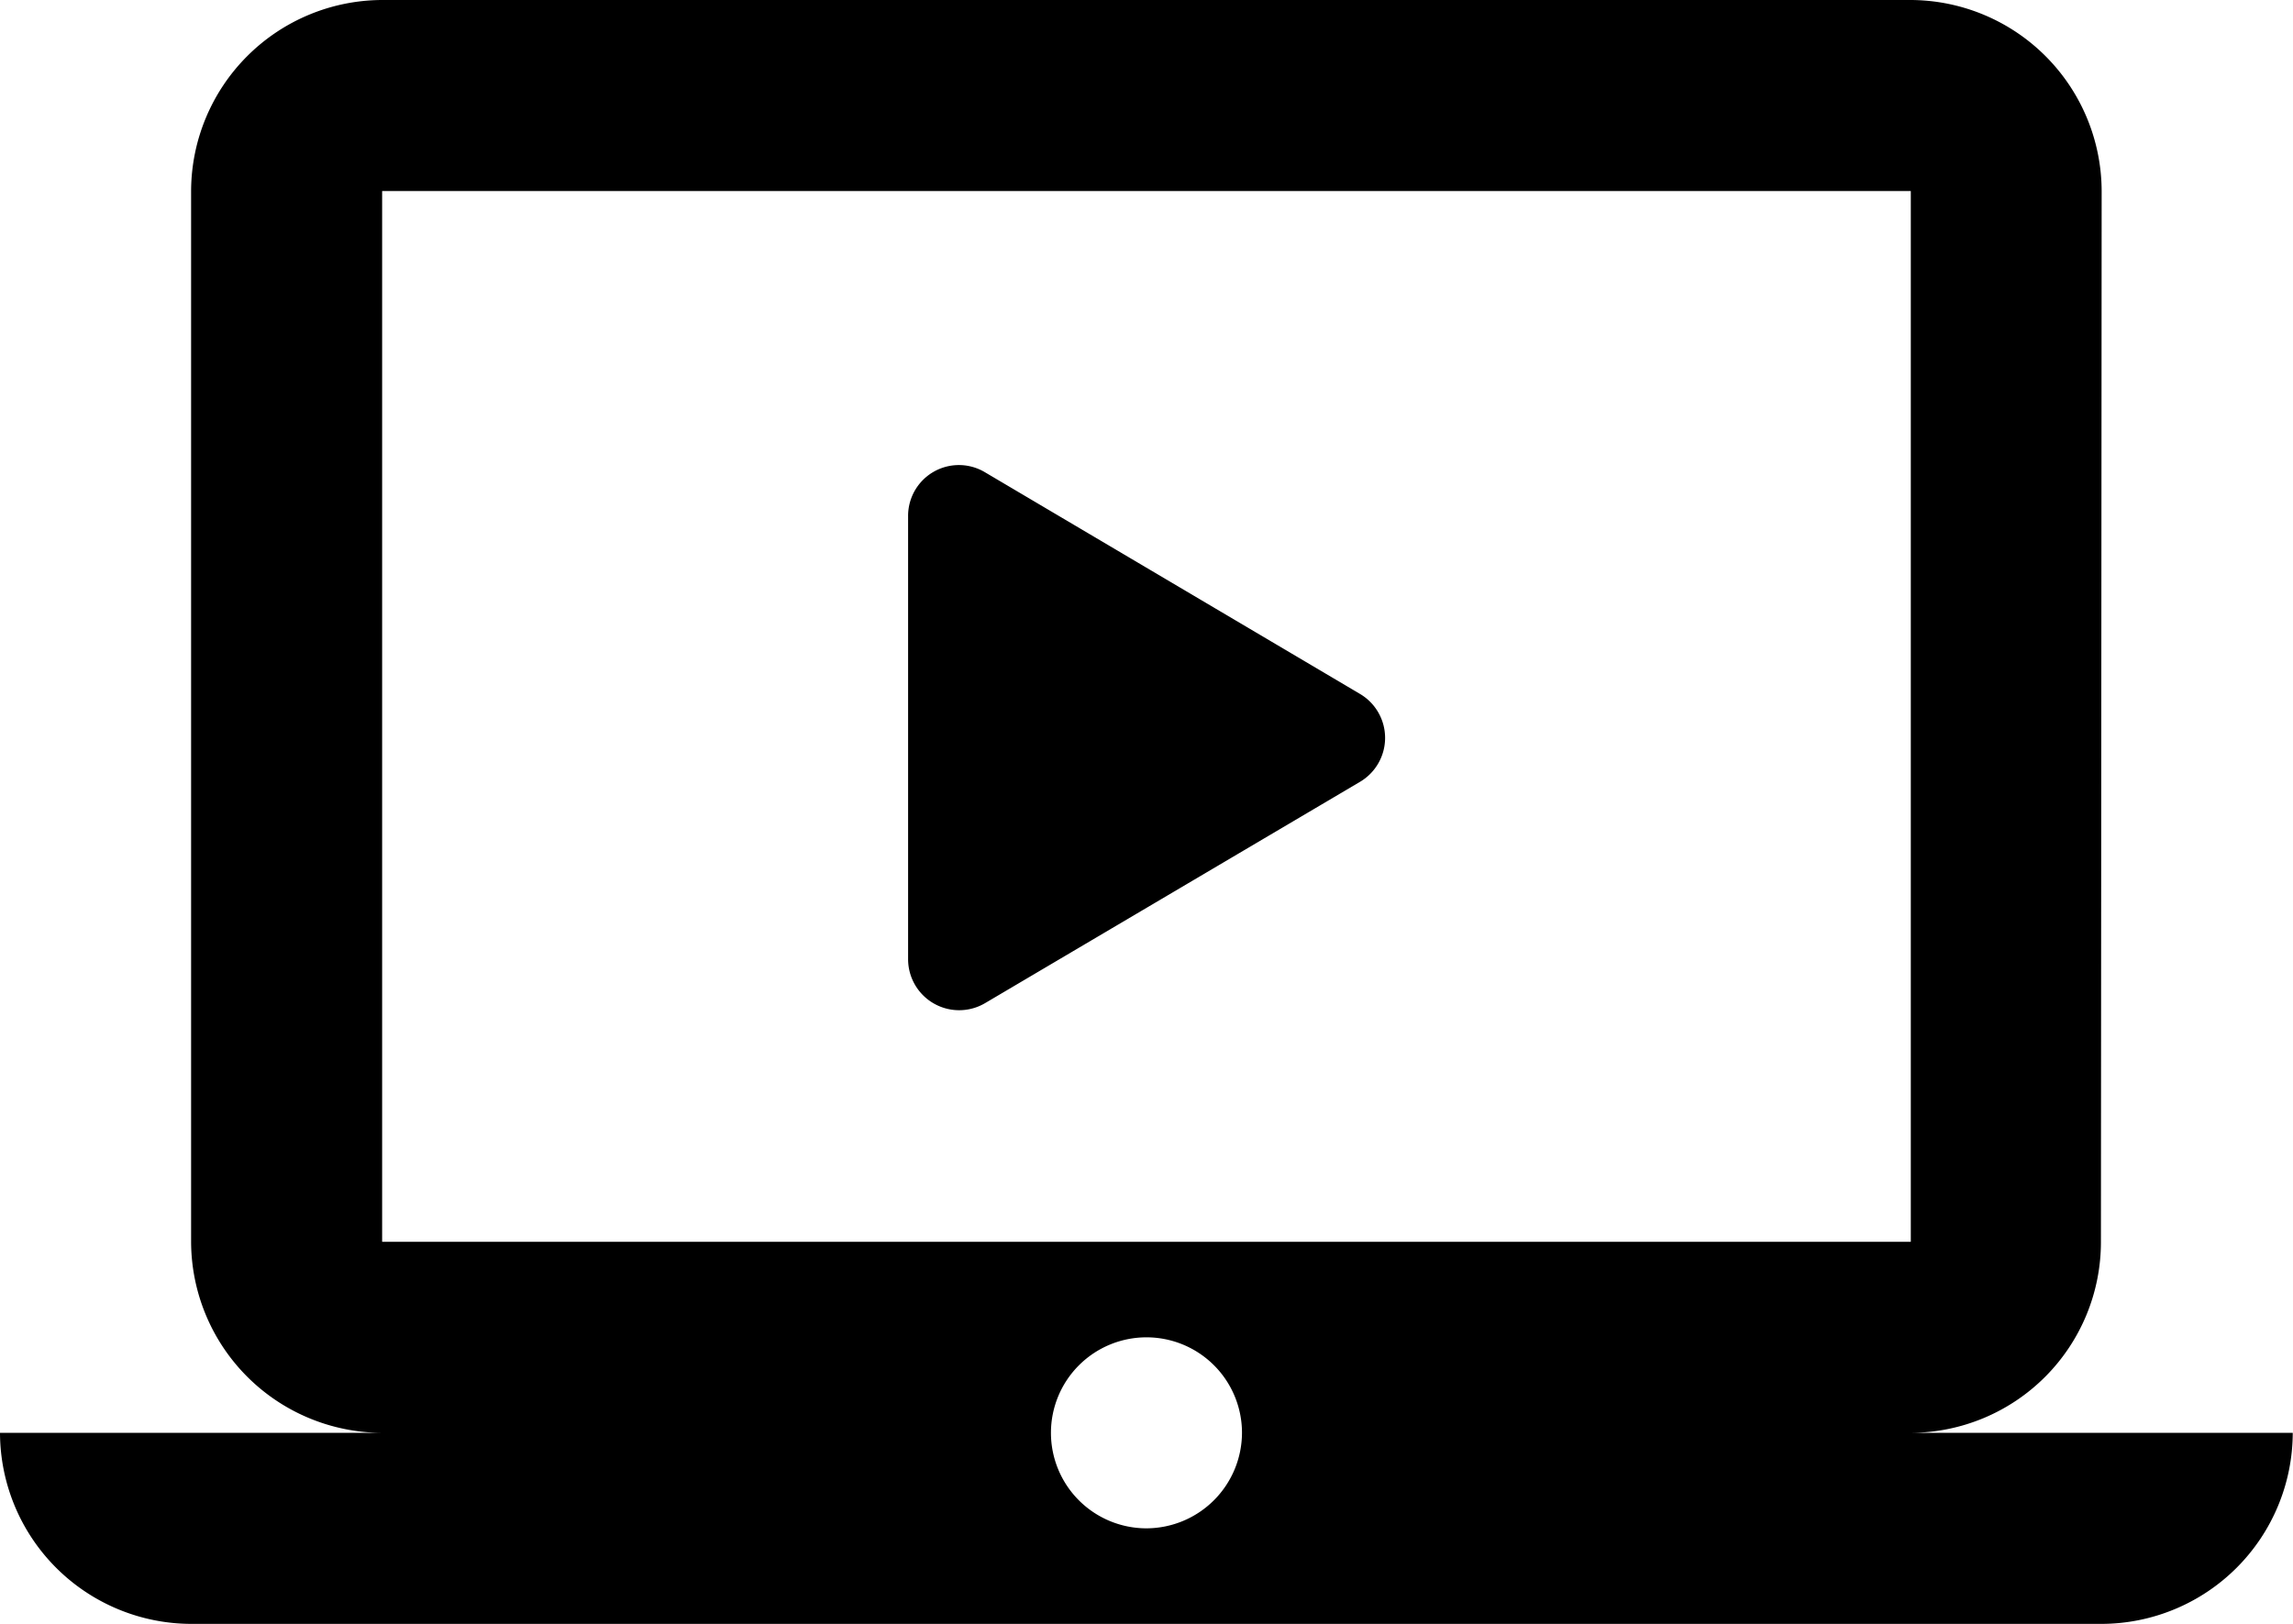 <svg id="Group_336" data-name="Group 336" xmlns="http://www.w3.org/2000/svg" width="37.641" height="26.662" viewBox="0 0 37.641 26.662">
  <path id="Icon_material-laptop-mac" data-name="Icon material-laptop-mac" d="M31.367,28.026a3.133,3.133,0,0,0,3.121-3.137L34.5,7.637A3.146,3.146,0,0,0,31.367,4.5H6.273A3.146,3.146,0,0,0,3.137,7.637V24.889a3.146,3.146,0,0,0,3.137,3.137H0a3.146,3.146,0,0,0,3.137,3.137H34.5a3.146,3.146,0,0,0,3.137-3.137ZM6.273,7.637H31.367V24.889H6.273ZM18.82,29.594a1.568,1.568,0,1,1,1.568-1.568A1.573,1.573,0,0,1,18.82,29.594Z" transform="translate(0 -4.5)"/>
  <path id="Icon_awesome-play" data-name="Icon awesome-play" d="M7.415,3.753,1.265.117A.834.834,0,0,0,0,.839v7.27a.838.838,0,0,0,1.265.722L7.415,5.2A.838.838,0,0,0,7.415,3.753Z" transform="translate(14.907 7.639)"/>
</svg>
